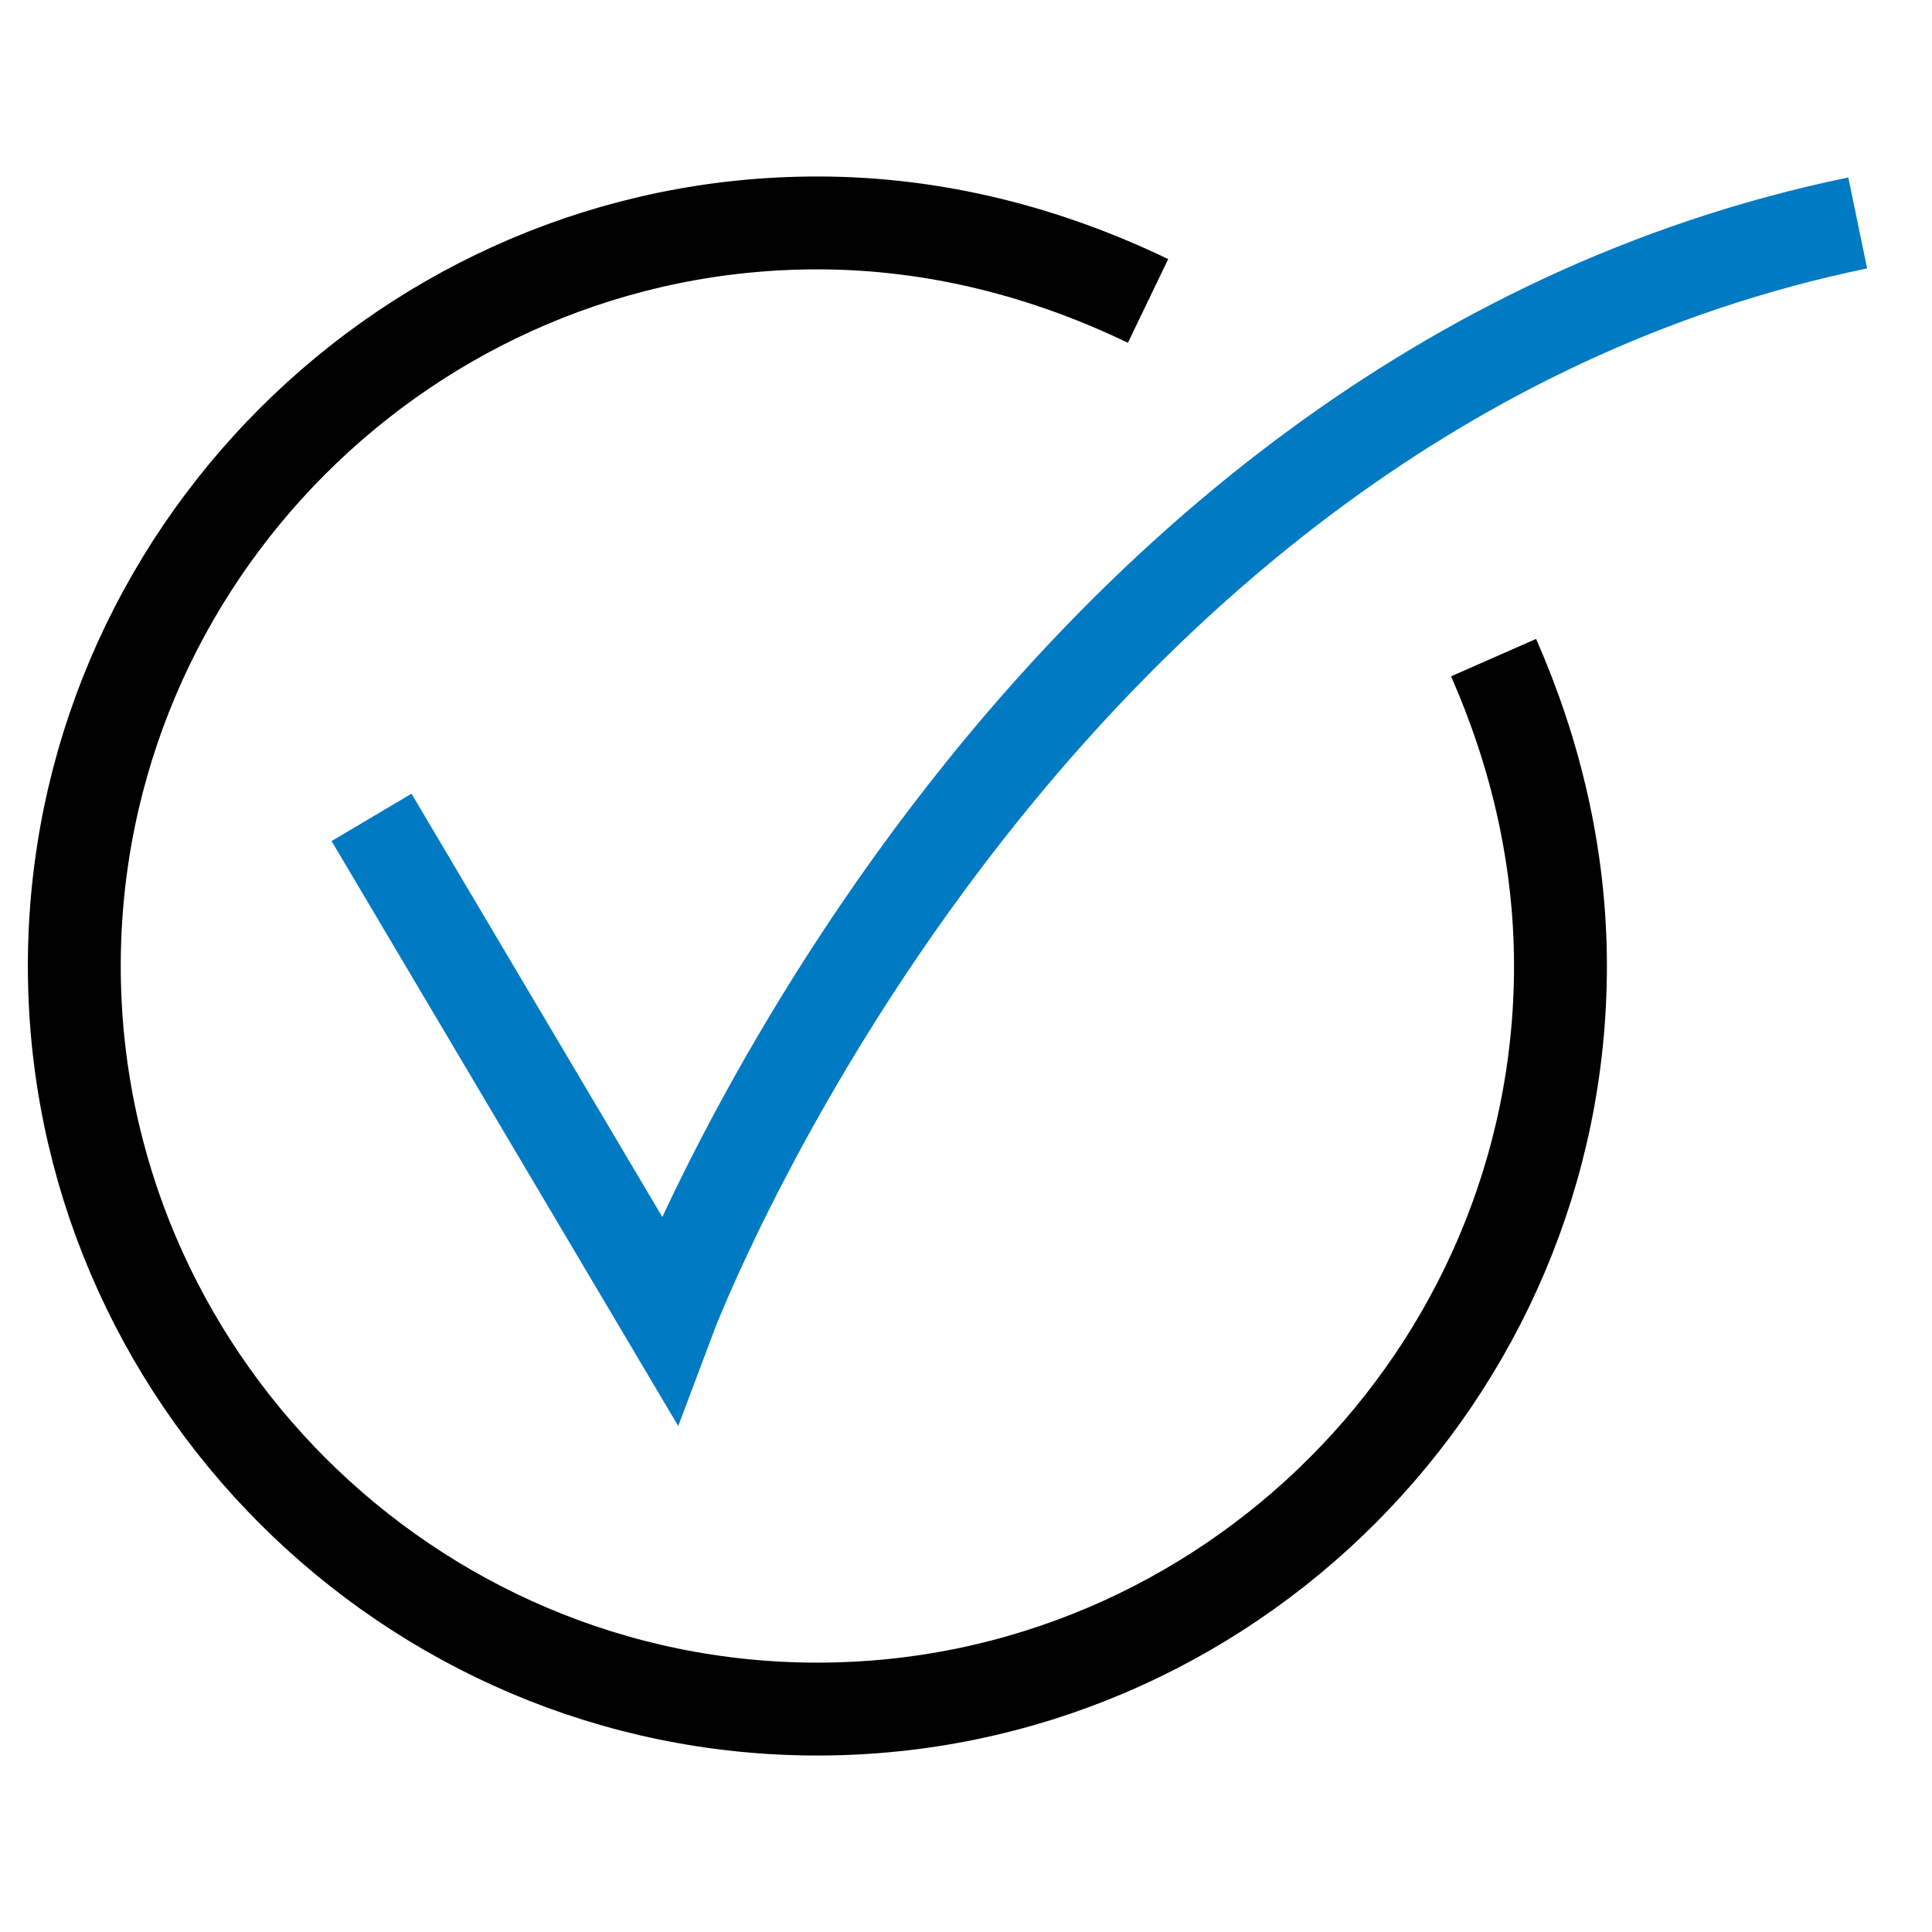 <?xml version="1.0" encoding="utf-8"?>
<!-- Generator: Adobe Illustrator 26.4.1, SVG Export Plug-In . SVG Version: 6.00 Build 0)  -->
<svg version="1.1" id="Layer_1" xmlns="http://www.w3.org/2000/svg" xmlns:xlink="http://www.w3.org/1999/xlink" x="0px" y="0px"
	 viewBox="0 0 52 52" style="enable-background:new 0 0 52 52;" xml:space="preserve">
<style type="text/css">
	.st0{fill:none;stroke:#000000;stroke-width:2.5;stroke-miterlimit:10;}
	.st1{fill:none;stroke:#007AC3;stroke-width:2.5;stroke-miterlimit:10;}
</style>
<g>
	<path class="st0" d="M40.2,17.7C41.3,20.2,42,23,42,26c0,11-9,20-20,20S2,37,2,26S11,6,22,6c3.2,0,6.2,0.8,8.9,2.1"/>
	<path class="st1" d="M10,22l8,13.5c0,0,9.3-24.8,32-29.5"/>
</g>
</svg>
